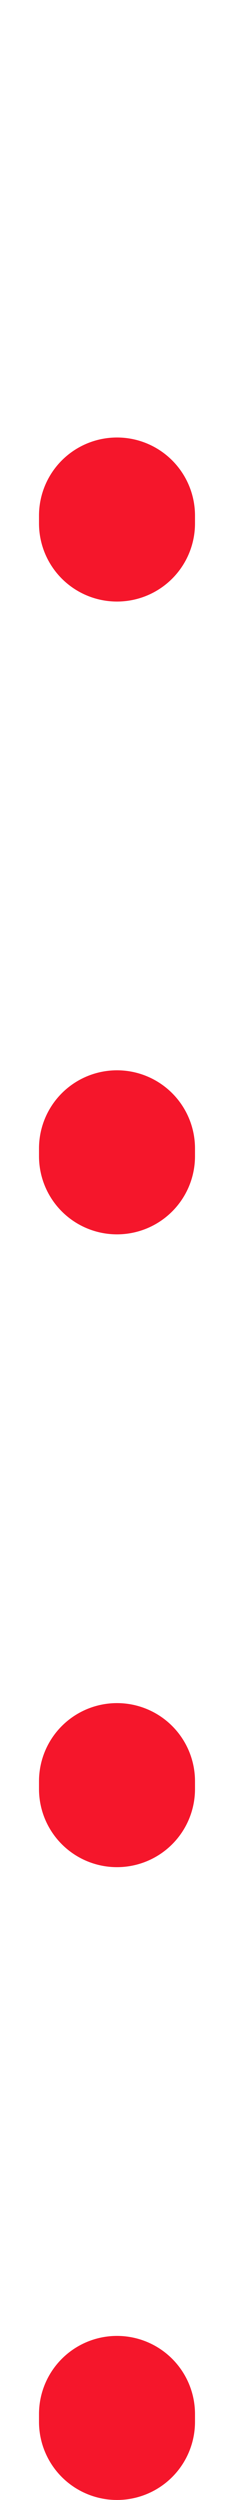 <?xml version="1.0" encoding="UTF-8"?> <svg xmlns="http://www.w3.org/2000/svg" width="3" height="32" viewBox="0 0 3 32" fill="none"> <line x1="1.5" y1="31" x2="1.5" y2="1" stroke="#F5162B" stroke-width="2" stroke-linecap="round" stroke-dasharray="0.1 8"></line> </svg> 